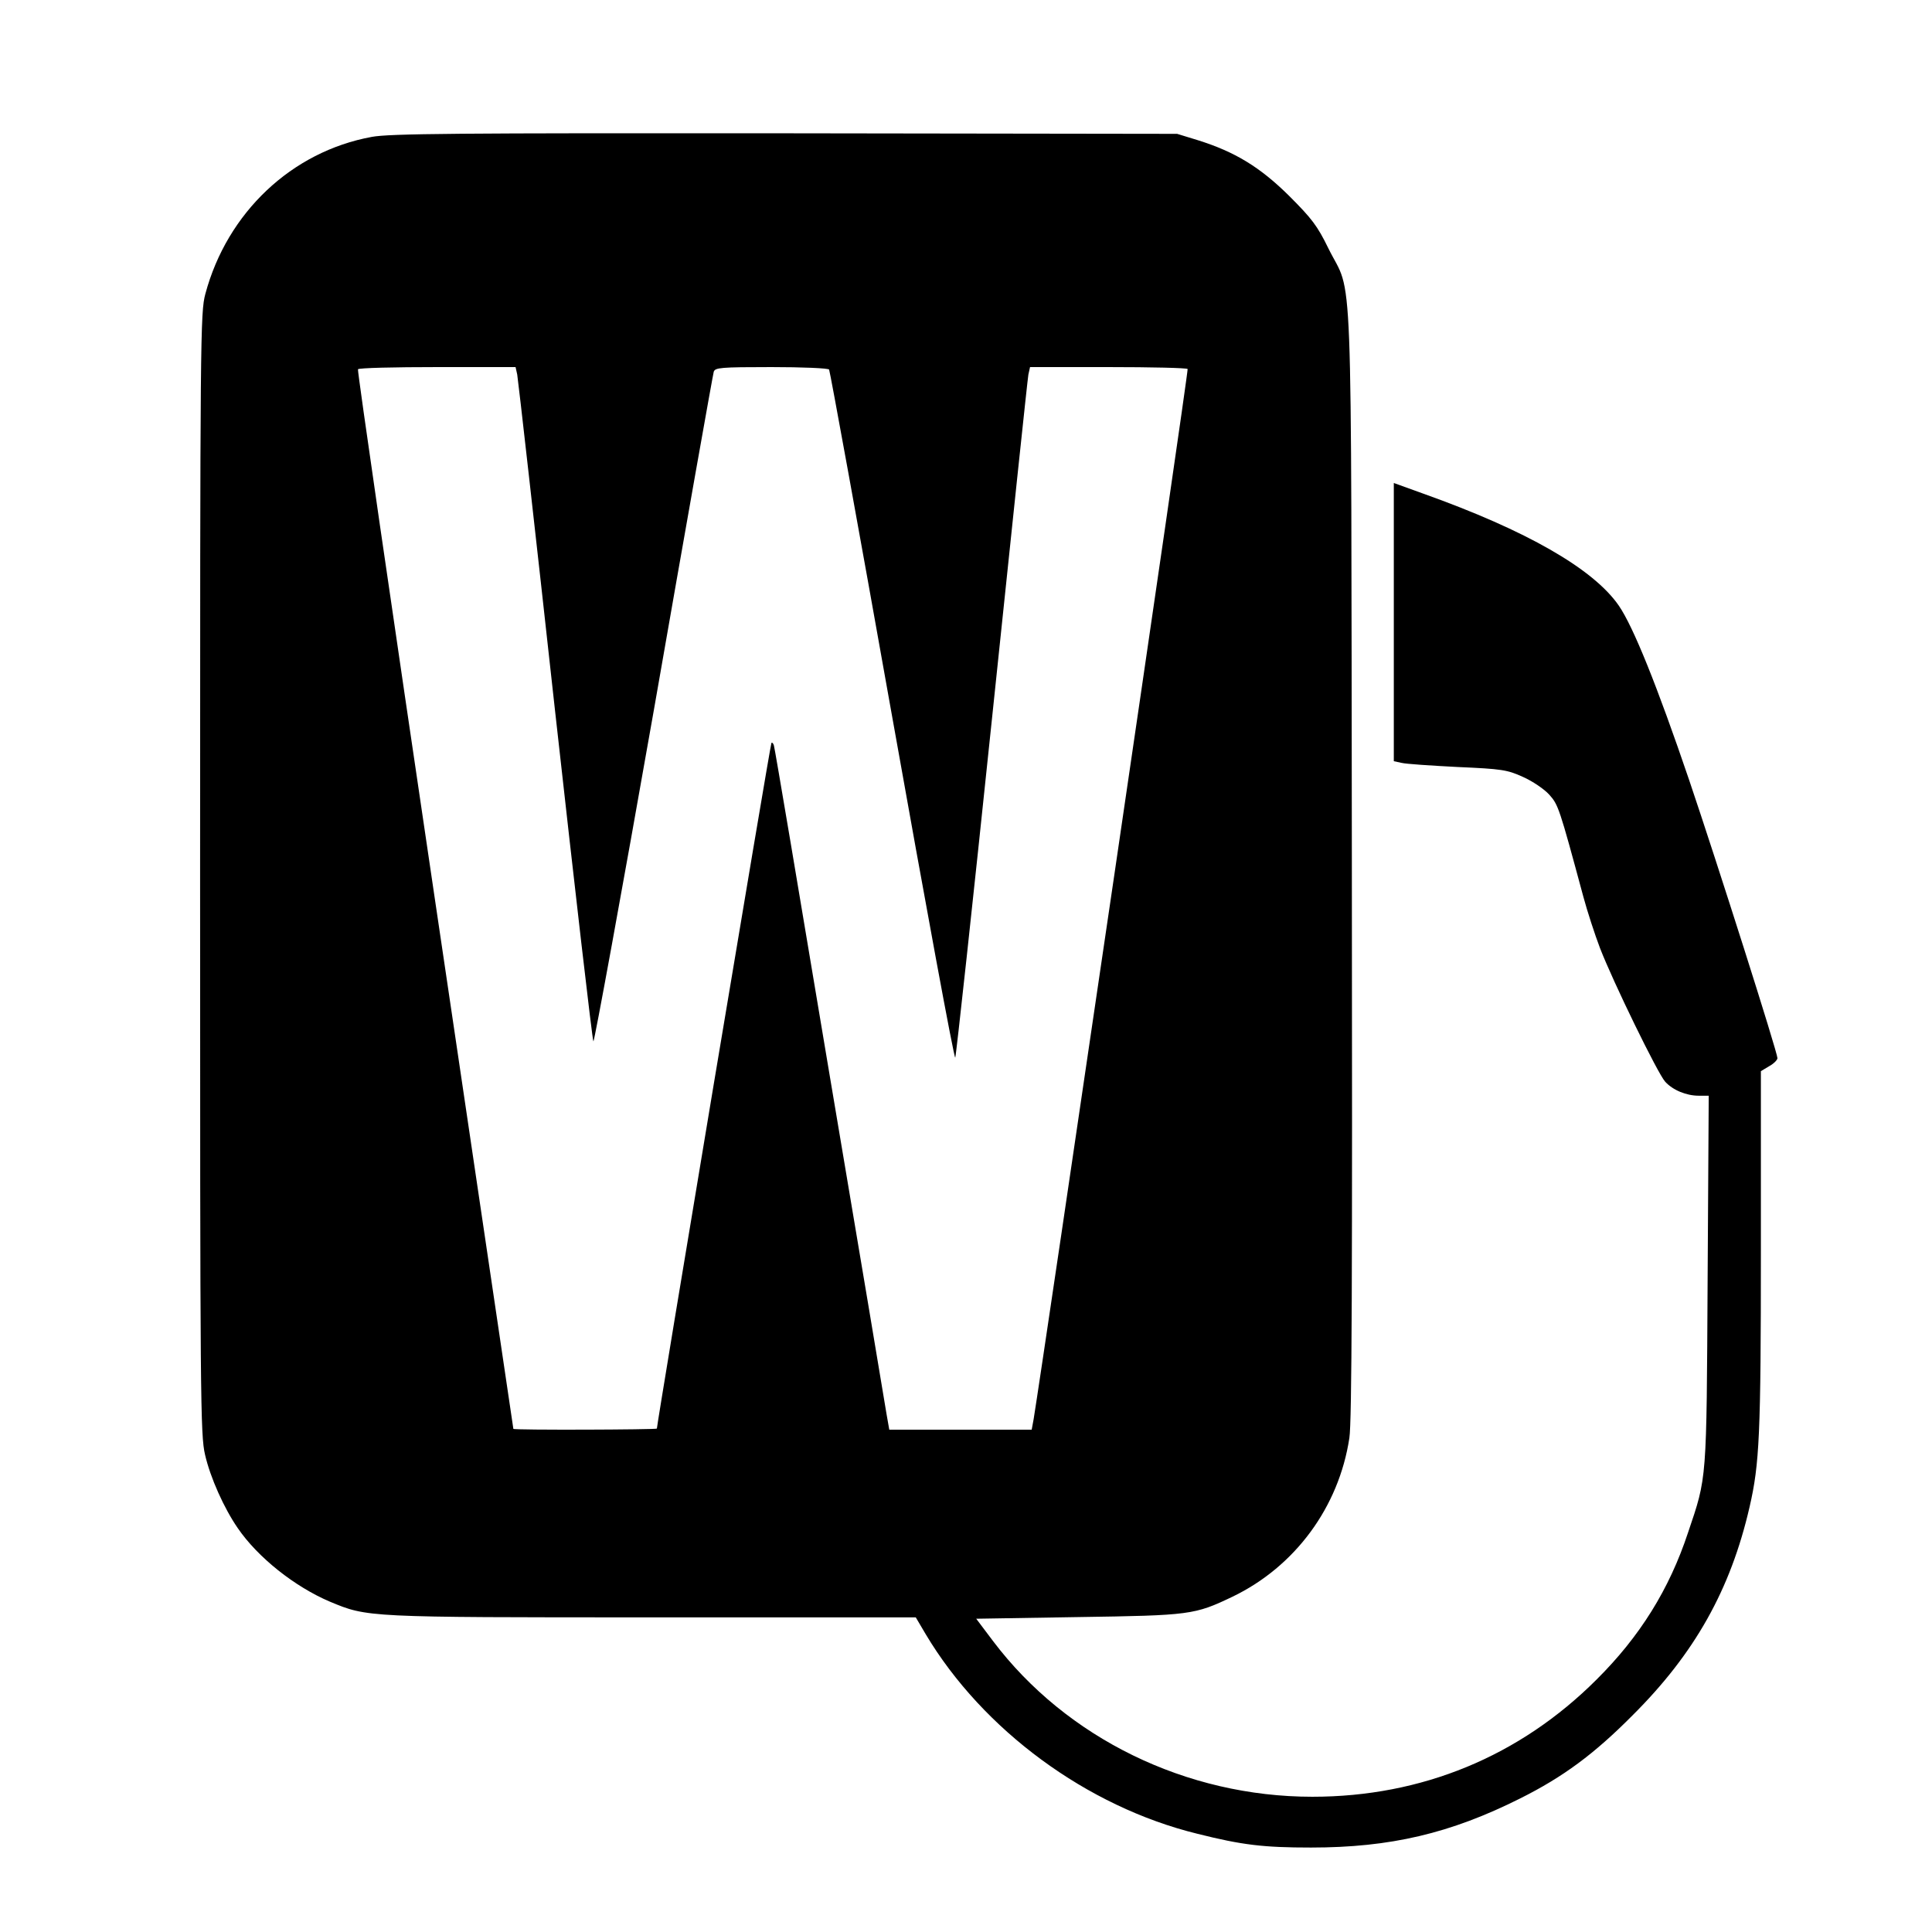 <?xml version="1.0" standalone="no"?>
<!DOCTYPE svg PUBLIC "-//W3C//DTD SVG 20010904//EN"
 "http://www.w3.org/TR/2001/REC-SVG-20010904/DTD/svg10.dtd">
<svg version="1.0" xmlns="http://www.w3.org/2000/svg"
 width="700pt" height="700pt" viewBox="0 0 700 700"
 preserveAspectRatio="xMidYMid meet">
<g transform="translate(0,700) scale(0.1,-0.1)"
fill="#000000" stroke="none">
<path d="M1347 6504 c-290 -53 -524 -274 -603 -569 -18 -67 -19 -146 -19
-2100 0 -1914 1 -2034 18 -2106 19 -83 69 -194 118 -265 73 -107 207 -213 334
-267 137 -57 129 -57 1168 -57 l955 0 36 -61 c207 -347 584 -625 984 -723 163
-41 240 -50 412 -50 287 0 505 51 758 178 156 78 268 161 407 301 225 224 355
455 424 755 36 156 41 262 41 929 l0 650 30 18 c17 9 30 23 30 29 0 21 -217
704 -320 1008 -116 341 -202 555 -255 632 -92 133 -334 272 -707 405 l-108 39
0 -504 0 -504 28 -6 c15 -4 106 -10 203 -15 160 -7 180 -10 237 -36 34 -15 77
-44 95 -64 33 -37 36 -45 124 -371 14 -52 41 -135 60 -185 48 -124 209 -454
236 -484 28 -31 77 -51 122 -51 l36 0 -4 -667 c-4 -736 -2 -712 -71 -916 -68
-206 -175 -377 -331 -532 -279 -279 -634 -425 -1030 -425 -457 0 -891 212
-1157 564 l-61 81 369 6 c407 6 422 8 560 74 226 109 385 324 423 575 9 56 11
594 9 2085 -3 2267 5 2042 -85 2225 -40 82 -60 108 -142 190 -106 105 -197
160 -331 202 l-75 23 -1420 2 c-1192 1 -1433 -1 -1498 -13z m527 -861 c3 -16
65 -563 137 -1218 73 -655 135 -1193 139 -1198 3 -4 102 536 219 1200 116 665
214 1216 217 1226 5 15 24 17 209 17 112 0 206 -4 209 -9 3 -5 106 -569 228
-1255 122 -685 225 -1243 229 -1238 3 4 63 556 133 1227 70 671 129 1232 132
1248 l6 27 283 0 c156 0 286 -3 288 -7 4 -6 -525 -3604 -558 -3805 l-7 -38
-258 0 -258 0 -10 57 c-5 32 -98 587 -207 1233 -108 646 -198 1181 -201 1189
-2 8 -7 12 -9 9 -4 -3 -415 -2466 -415 -2484 0 -4 -520 -6 -520 -1 0 1 -128
864 -284 1917 -156 1053 -282 1918 -279 1922 2 5 132 8 288 8 l283 0 6 -27z"/>
</g>
</svg>
